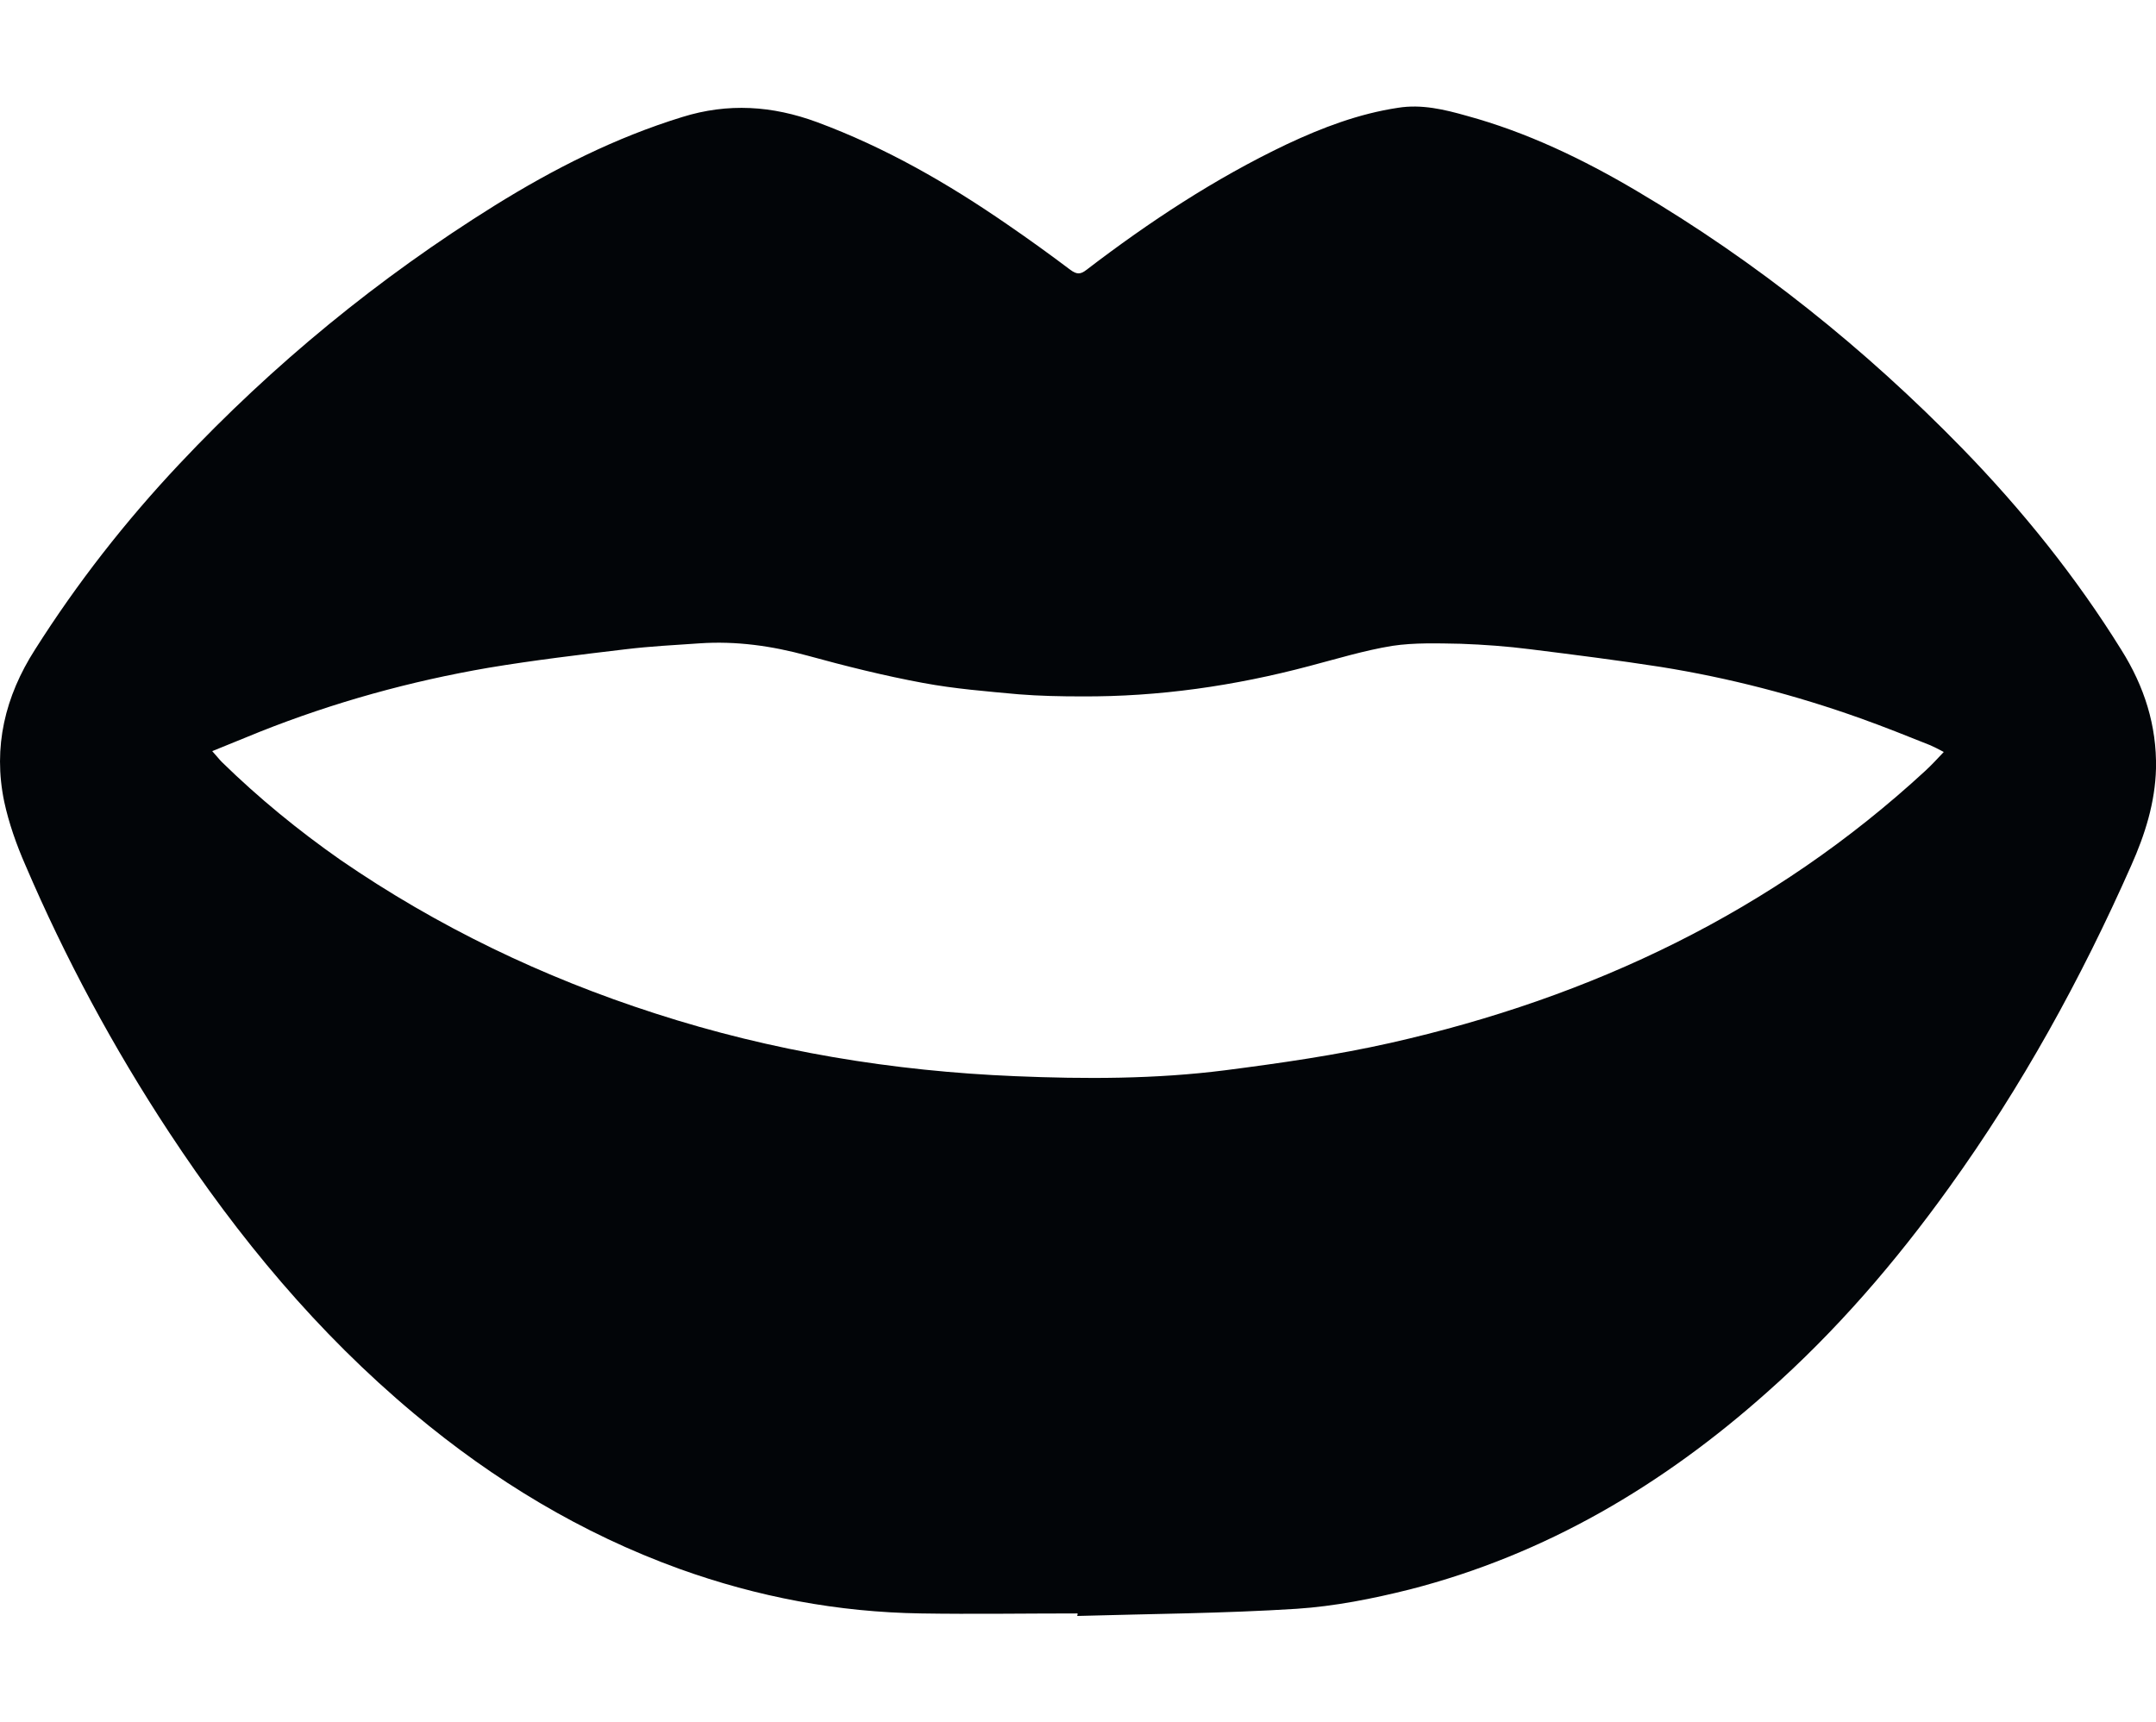 <?xml version="1.0" encoding="utf-8"?>
<!-- Generator: Adobe Illustrator 26.0.3, SVG Export Plug-In . SVG Version: 6.00 Build 0)  -->
<svg version="1.1" id="Layer_1" xmlns="http://www.w3.org/2000/svg" xmlns:xlink="http://www.w3.org/1999/xlink" x="0px" y="0px"
	 viewBox="0 0 512 409" style="enable-background:new 0 0 512 409;" xml:space="preserve">
<style type="text/css">
	.st0{fill:#020508;}
</style>
<g>
	<g>
		<path class="st0" d="M255.9,383.2c-12.4,0-24.8,0.2-37.2,0c-19.7-0.3-38.8-3.9-57.4-10.6c-23.2-8.4-44-21-62.9-36.8
			c-23-19.2-41.8-41.9-58.2-66.8C26.9,248.8,15.5,227.6,6,205.4c-2.1-4.8-3.9-9.9-5-15c-2.7-13,0.2-25,7.3-36.1
			c10-15.8,21.5-30.5,34.3-44.1C64.9,86.5,89.9,66,117.5,48.8c14-8.7,28.6-16.1,44.5-21c10.9-3.4,21.4-2.7,32,1.2
			c16.2,6,31,14.5,45.2,24.3c5.1,3.5,10.1,7.1,15,10.8c1.5,1.1,2.4,1.1,3.8,0c14.9-11.4,30.5-21.7,47.5-29.8
			c8.5-4,17.2-7.3,26.5-8.7c5.6-0.9,11,0.4,16.3,1.9c14.3,3.9,27.6,10.3,40.3,17.8c28.6,16.9,54.3,37.5,77.4,61.2
			c14.2,14.6,27,30.5,37.8,47.9c5.4,8.6,8.4,17.9,8.2,28.1c-0.2,8.1-2.6,15.7-5.9,23.1c-11.9,26.9-26,52.5-43.2,76.4
			c-12.7,17.7-26.9,34.2-43.3,48.7c-24.7,22-52.5,38.5-84.8,46.8c-8.8,2.2-17.8,4-26.9,4.6c-17.3,1.1-34.7,1.2-52.1,1.7
			C255.9,383.6,255.9,383.4,255.9,383.2z M50.4,178.4c1.1,1.2,1.6,1.9,2.3,2.6c8.7,8.5,18.1,16.2,28.1,23.2
			c23.1,15.9,48.1,27.9,74.8,36.5c27.8,9,56.4,13.7,85.5,14.9c16.6,0.7,33.3,0.7,49.8-1.4c13.2-1.7,26.4-3.6,39.3-6.5
			C378,236.9,421,216.5,457.3,183c1.4-1.3,2.7-2.7,4.3-4.4c-1.3-0.7-2.3-1.2-3.2-1.6c-5.5-2.2-11-4.4-16.6-6.4
			c-15.4-5.5-31.2-9.6-47.4-12.2c-10.3-1.6-20.6-2.9-31-4.2c-5.5-0.7-11-1.1-16.5-1.3c-5.4-0.1-11-0.3-16.3,0.5
			c-6.7,1.1-13.2,3.1-19.7,4.8c-17.7,4.7-35.7,7.3-54,7.2c-5,0-10-0.1-15-0.5c-7.6-0.7-15.2-1.3-22.7-2.7c-9.2-1.7-18.4-4-27.5-6.5
			c-8.4-2.3-16.9-3.5-25.6-2.9c-5.8,0.4-11.7,0.7-17.5,1.4c-10.9,1.3-21.8,2.6-32.6,4.4c-18.6,3.2-36.7,8.2-54.3,15.2
			C58.1,175.3,54.5,176.7,50.4,178.4z"/>
	</g>
</g>
</svg>

